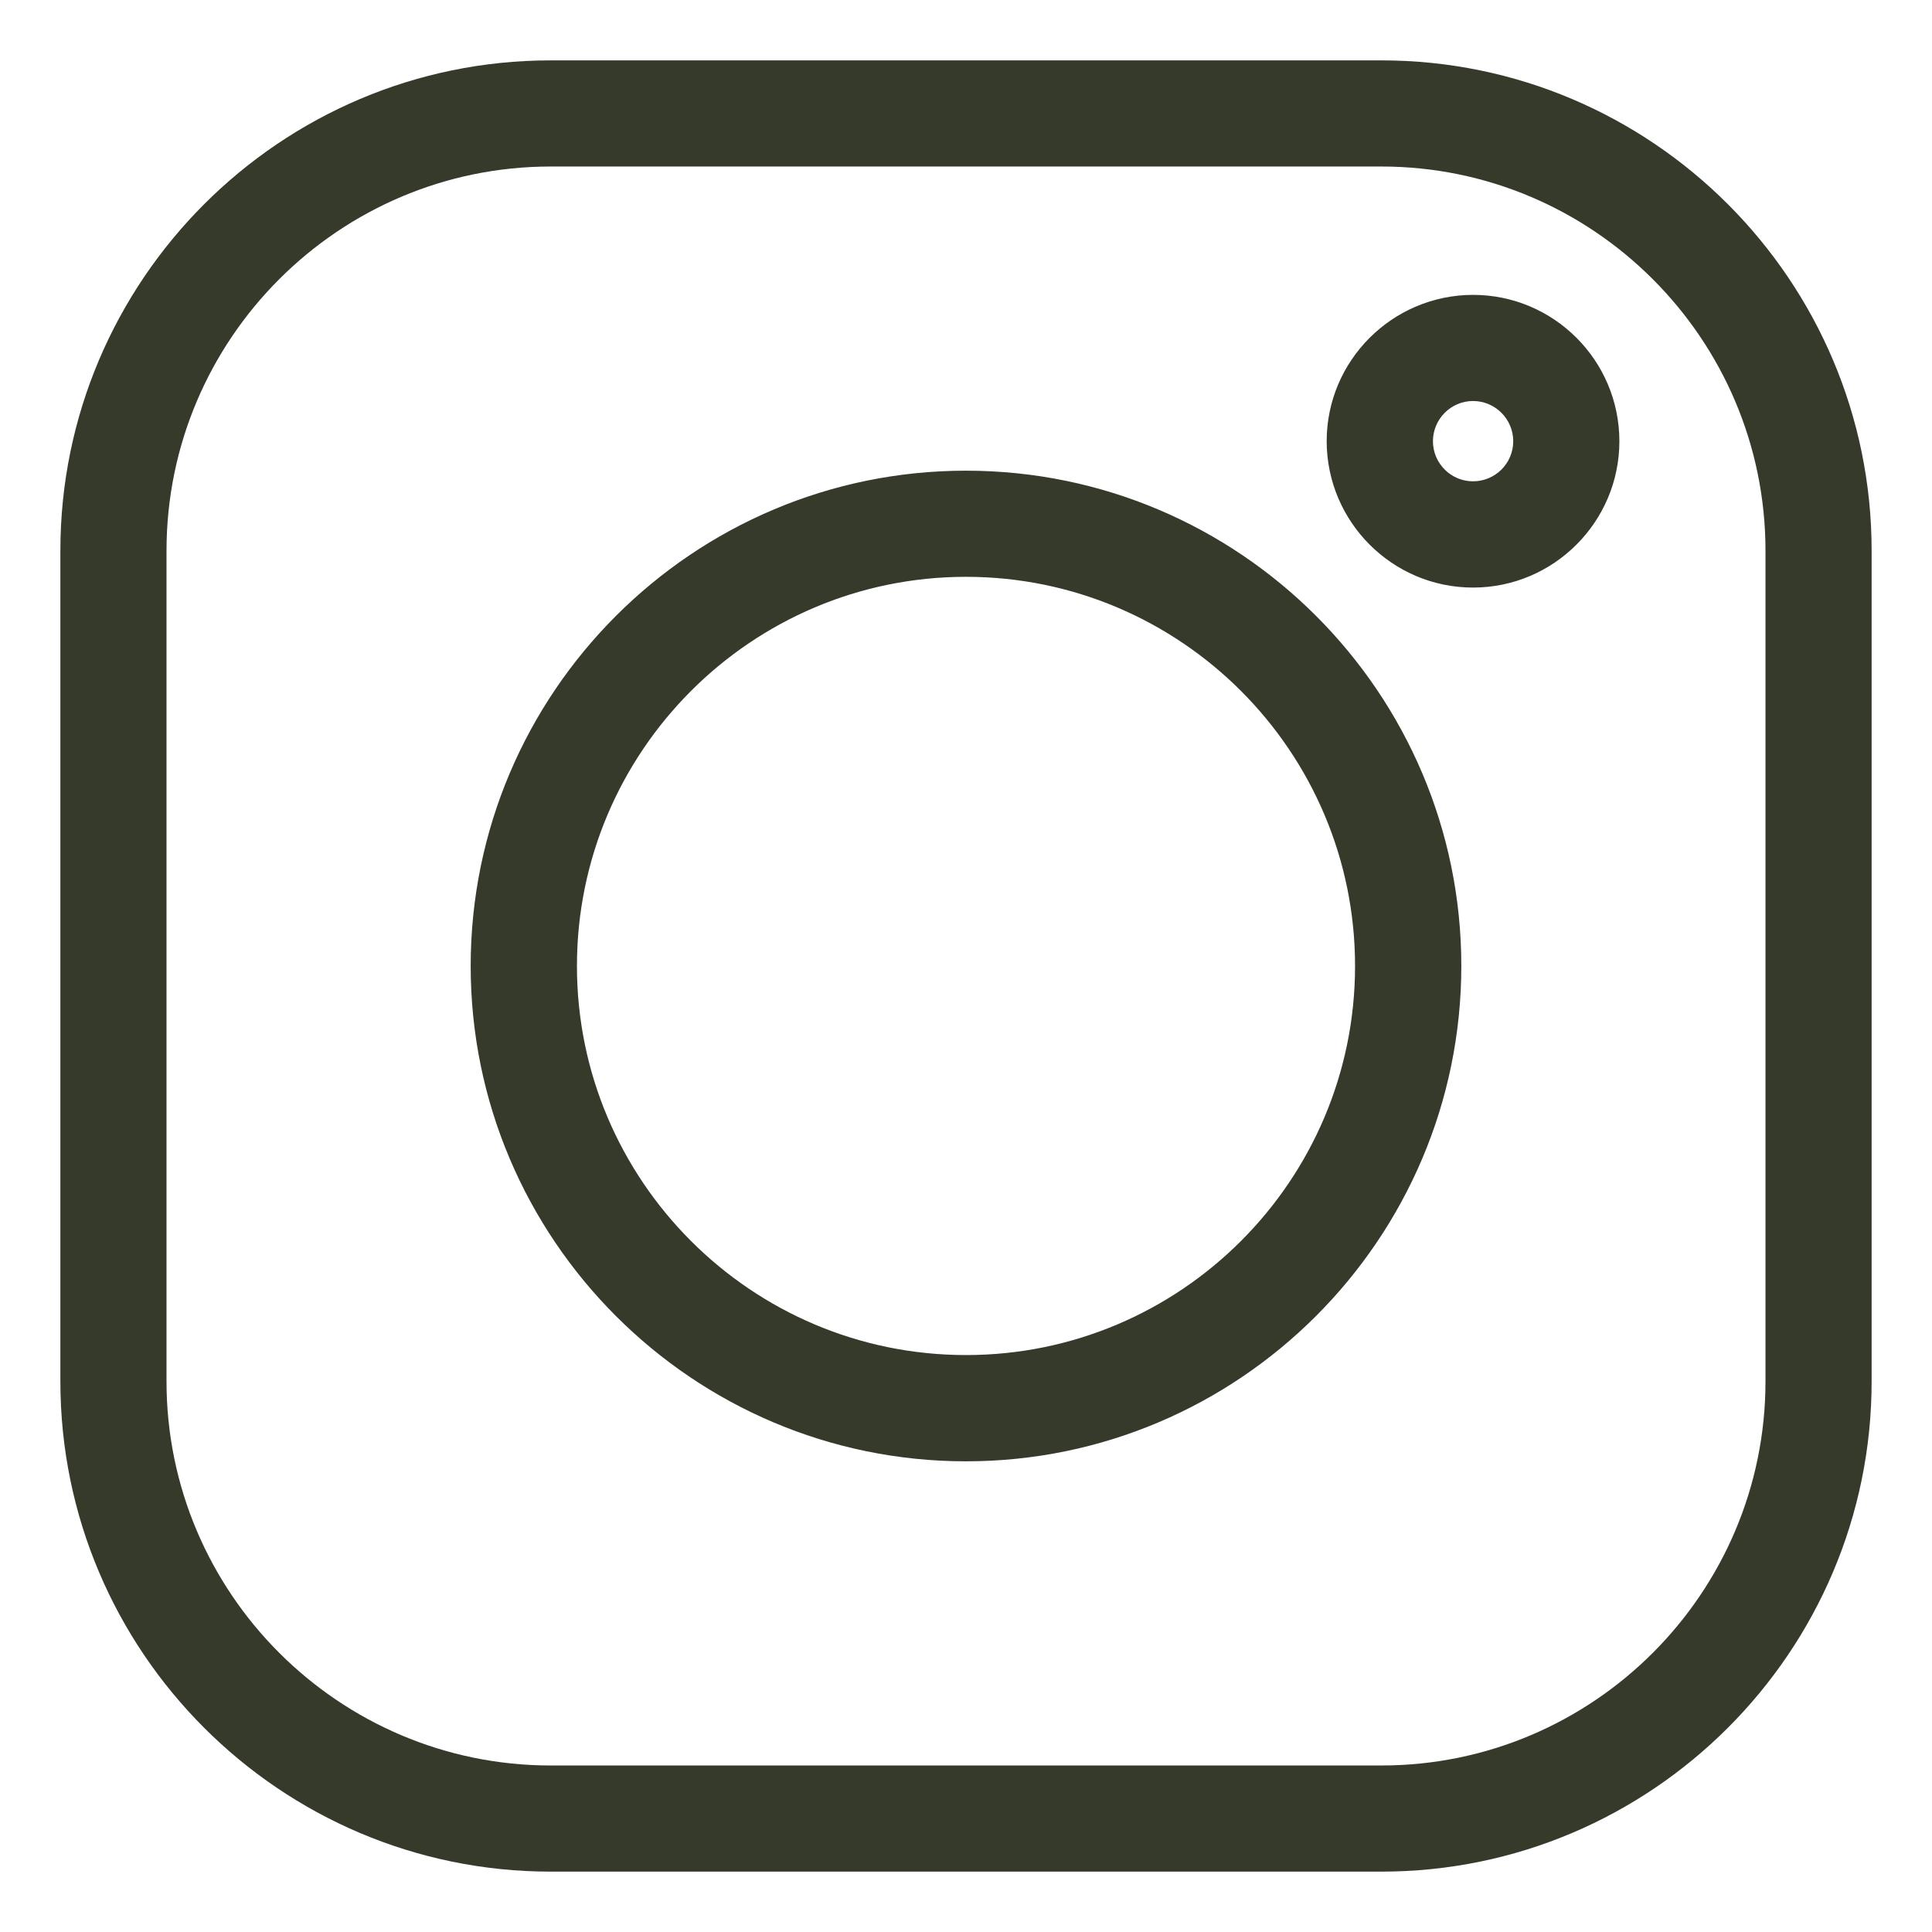 <?xml version="1.0" encoding="UTF-8"?>
<svg xmlns="http://www.w3.org/2000/svg" width="16" height="16" viewBox="0 0 16 16" fill="none">
  <g clip-path="url(#clip0_624_21785)">
    <path d="M11.44 0.5C13.678 0.5 15.5 2.322 15.5 4.561V11.44C15.5 13.678 13.678 15.5 11.44 15.5H4.561C2.322 15.5 0.5 13.678 0.5 11.44V4.561C0.5 2.322 2.322 0.5 4.561 0.5H11.44ZM4.561 1.379C2.807 1.379 1.379 2.807 1.379 4.561V11.44C1.379 13.193 2.807 14.621 4.561 14.621H11.44C13.194 14.621 14.621 13.193 14.621 11.44V4.561C14.621 2.807 13.193 1.379 11.44 1.379H4.561ZM8 3.898C10.262 3.898 12.102 5.738 12.102 8C12.101 10.261 10.261 12.102 8 12.102C5.738 12.102 3.898 10.261 3.898 8C3.898 5.738 5.738 3.898 8 3.898ZM8 4.777C6.223 4.777 4.778 6.223 4.778 8C4.778 9.777 6.223 11.222 8 11.222C9.777 11.222 11.222 9.777 11.222 8C11.222 6.223 9.777 4.777 8 4.777ZM12.199 2.442C12.868 2.442 13.411 2.986 13.411 3.654C13.411 4.322 12.867 4.866 12.199 4.866C11.531 4.866 10.988 4.322 10.987 3.654C10.987 2.986 11.531 2.443 12.199 2.442ZM12.199 3.321C12.016 3.321 11.867 3.471 11.867 3.654C11.867 3.837 12.016 3.986 12.199 3.986C12.383 3.986 12.532 3.837 12.532 3.654C12.532 3.471 12.383 3.321 12.199 3.321Z" fill="#363A2B"></path>
  </g>
  <defs>
    <clipPath id="clip0_624_21785">
      <rect width="16" height="16" fill="white"></rect>
    </clipPath>
  </defs>
</svg>
